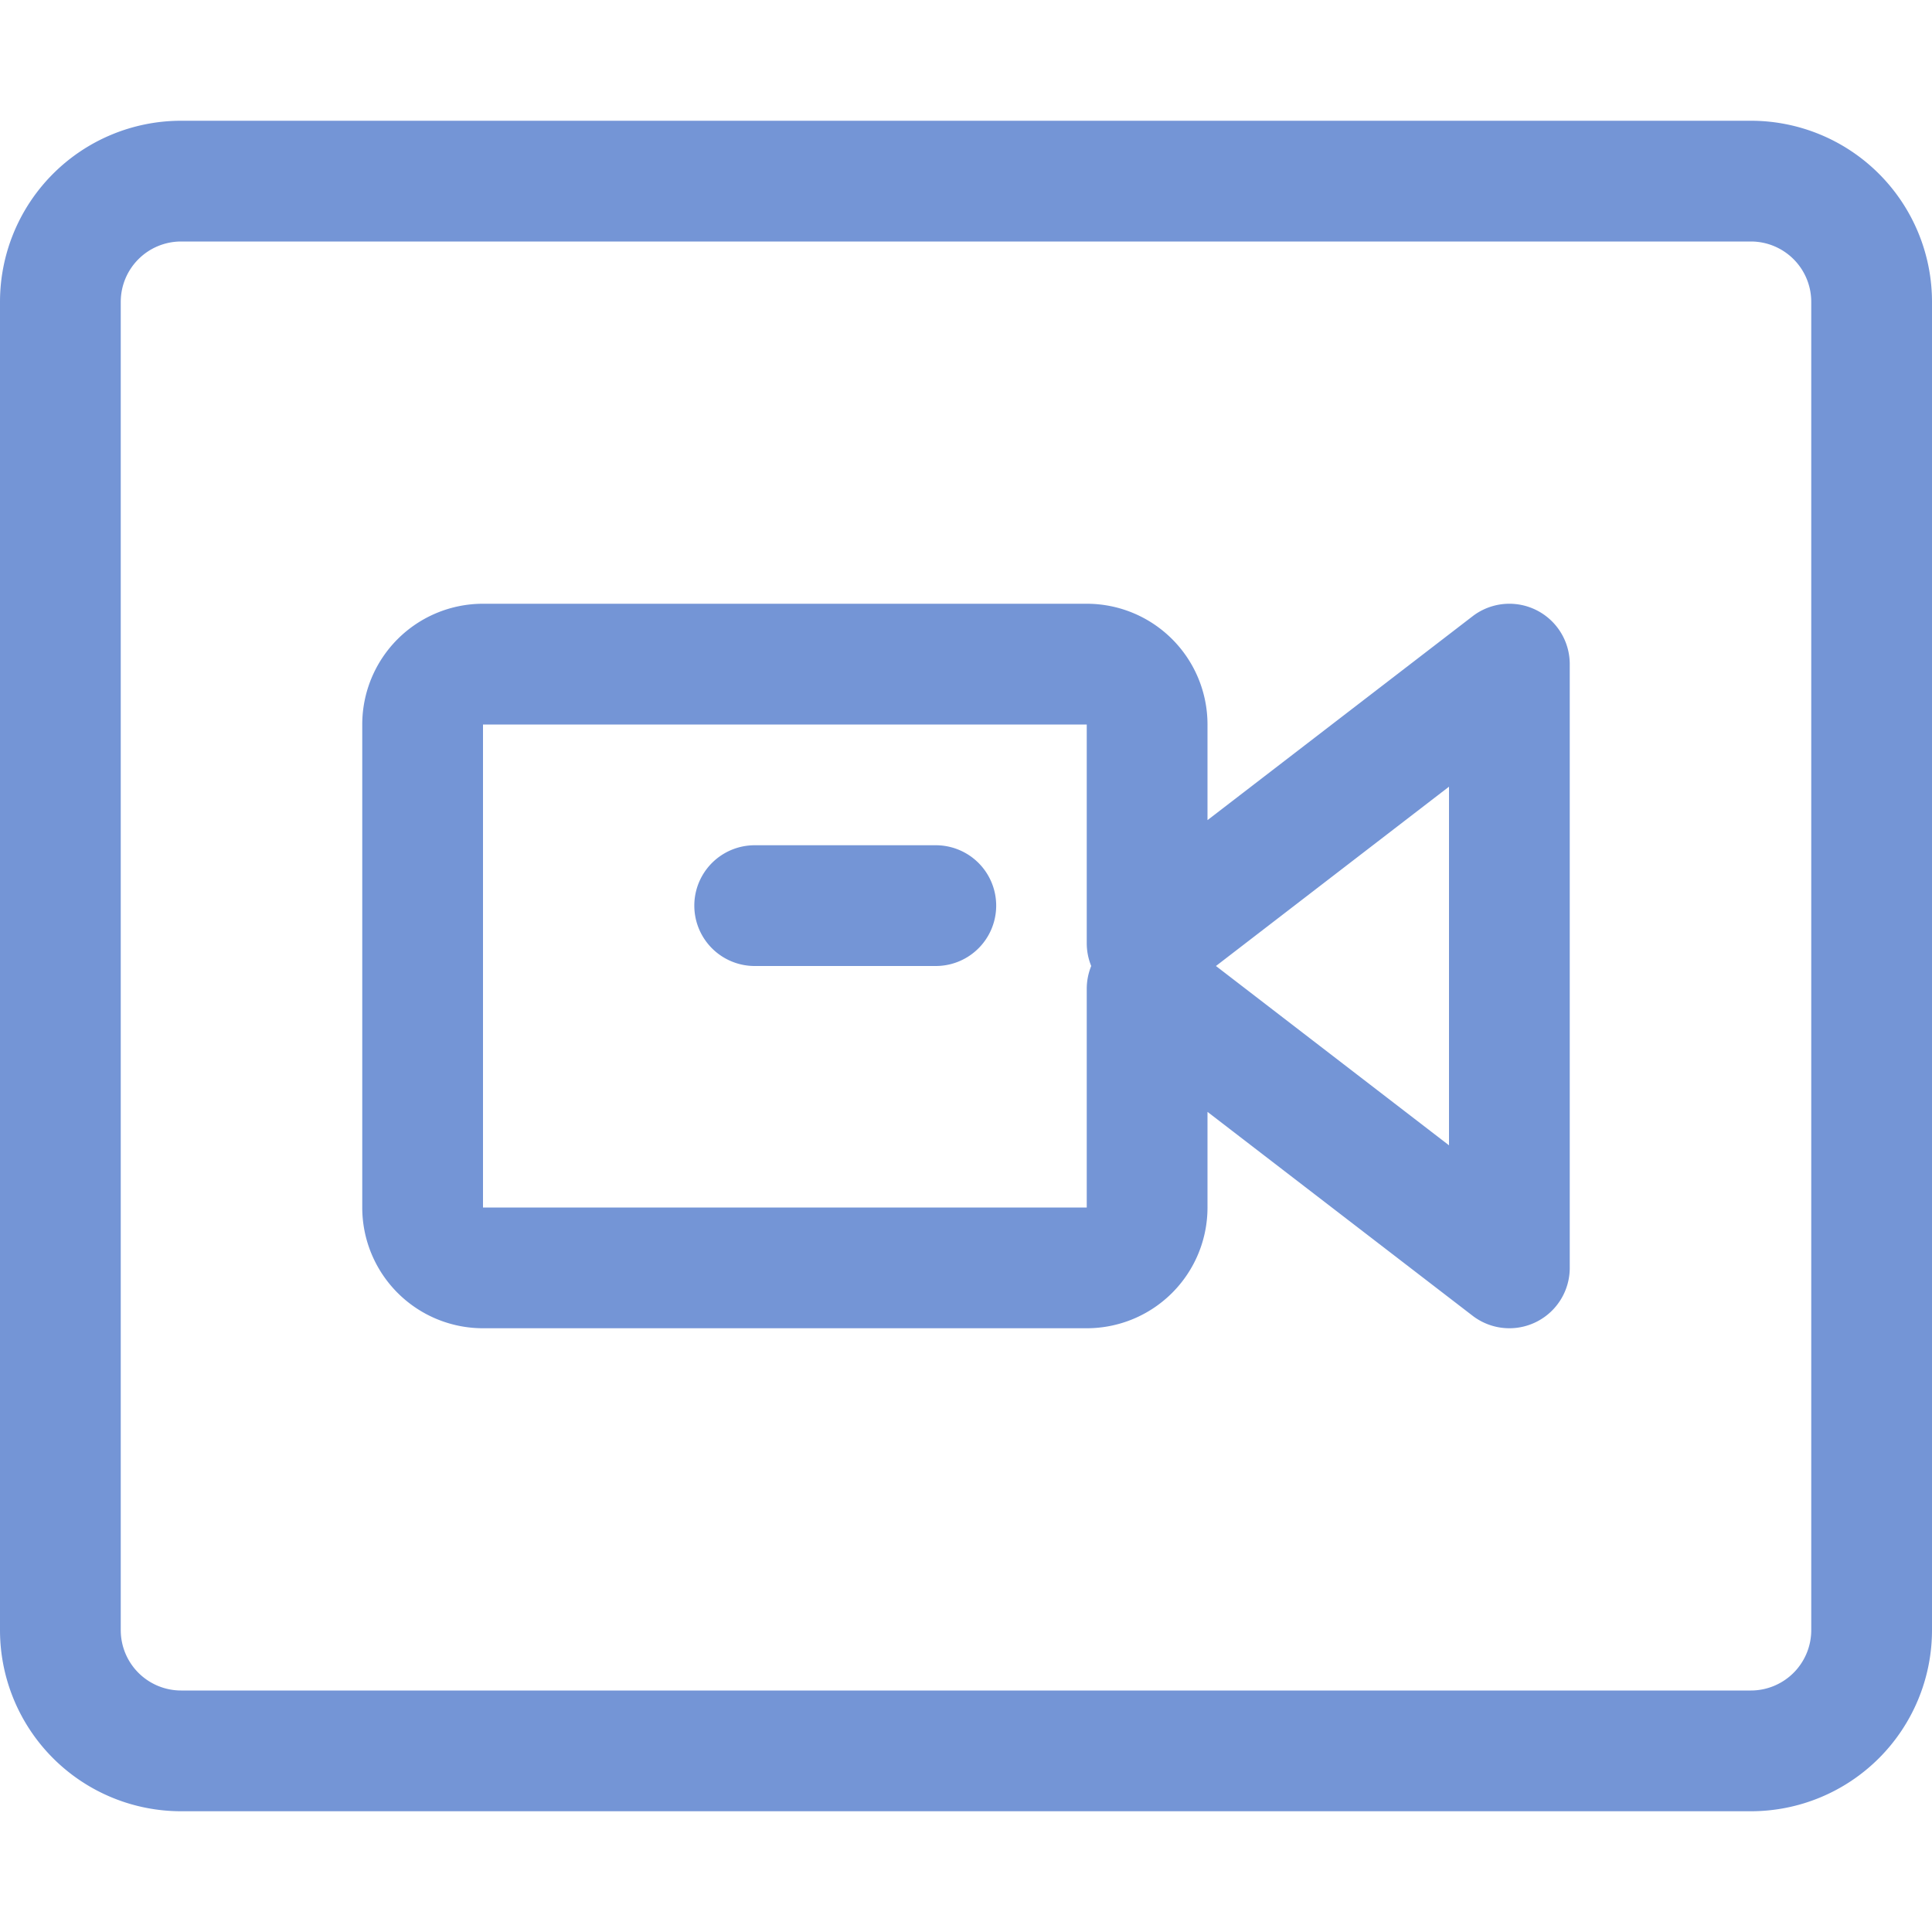 <svg xmlns="http://www.w3.org/2000/svg" viewBox="0 0 16 16"><defs><style type="text/css">.skinbase80{fill:#517bcc;fill-opacity:0.8;}</style></defs><title>动作按钮-影片</title><path class="skinbase80" d="M1.5,1h13A1.5,1.5,0,0,1,16,2.5v11A1.5,1.5,0,0,1,14.5,15H1.5A1.5,1.5,0,0,1,0,13.5V2.5A1.5,1.5,0,0,1,1.5,1Zm0,1a.5.5,0,0,0-.5.5v11a.5.5,0,0,0,.5.5h13a.5.5,0,0,0,.5-.5V2.5a.5.5,0,0,0-.5-.5ZM12.2,5.1a.5.5,0,0,1,.8.4v5a.5.5,0,0,1-.8.4L10,9.208V10a1,1,0,0,1-1,1H4a1,1,0,0,1-1-1V6A1,1,0,0,1,4,5H9a1,1,0,0,1,1,1v.792ZM12,9.485V6.515L10.07,8ZM9,7.808V6H4v4H9V8.192A.5.5,0,0,1,9.037,8,.5.5,0,0,1,9,7.808ZM6.25,8a.5.5,0,0,1,0-1h1.5a.5.5,0,0,1,0,1Z"/></svg>